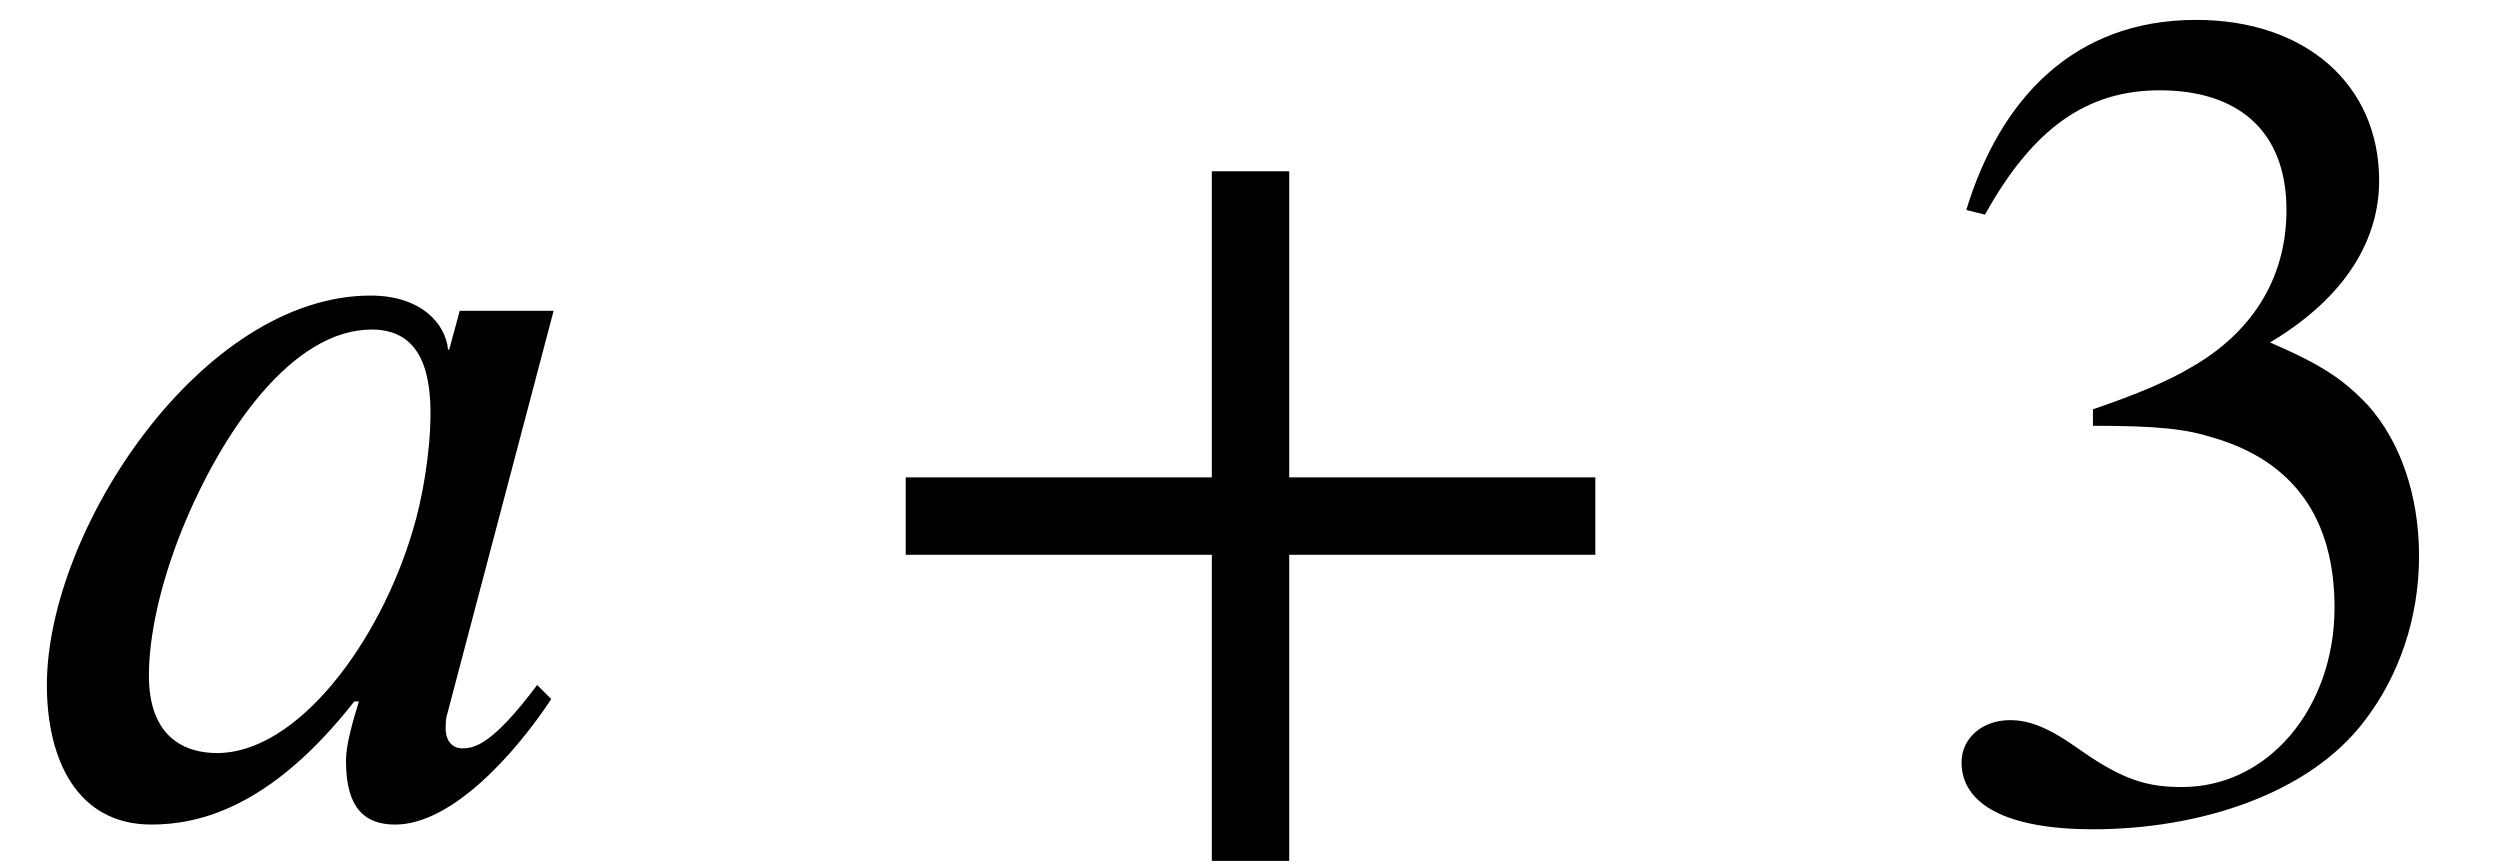 <?xml version='1.0' encoding='UTF-8'?>
<!-- This file was generated by dvisvgm 2.6.3 -->
<svg version='1.1' xmlns='http://www.w3.org/2000/svg' xmlns:xlink='http://www.w3.org/1999/xlink' width='23.252pt' height='8.045pt' viewBox='70.735 61.182 23.252 8.045'>
<defs>
<path id='g1-43' d='M6.938 -2.4V-3.12H4.091V-5.967H3.371V-3.12H0.524V-2.4H3.371V0.447H4.091V-2.4H6.938Z'/>
<path id='g1-51' d='M0.665 -5.564C1.113 -6.371 1.615 -6.72 2.291 -6.72C3.011 -6.72 3.469 -6.349 3.469 -5.607C3.469 -4.942 3.12 -4.451 2.585 -4.145C2.367 -4.015 2.084 -3.895 1.669 -3.753V-3.6C2.291 -3.6 2.542 -3.567 2.782 -3.491C3.535 -3.273 3.916 -2.738 3.916 -1.909C3.916 -0.982 3.305 -0.24 2.498 -0.24C2.193 -0.24 1.964 -0.295 1.56 -0.578C1.255 -0.796 1.08 -0.862 0.895 -0.862C0.644 -0.862 0.447 -0.698 0.447 -0.469C0.447 -0.076 0.873 0.153 1.669 0.153C2.64 0.153 3.676 -0.164 4.2 -0.862C4.516 -1.276 4.702 -1.811 4.702 -2.389C4.702 -2.956 4.527 -3.458 4.222 -3.796C3.993 -4.036 3.796 -4.167 3.316 -4.375C4.047 -4.811 4.331 -5.356 4.331 -5.88C4.331 -6.775 3.644 -7.375 2.629 -7.375C1.495 -7.375 0.807 -6.644 0.491 -5.607L0.665 -5.564Z'/>
<path id='g0-97' d='M5.149 -4.669H4.276L4.178 -4.309H4.167C4.145 -4.549 3.916 -4.811 3.447 -4.811C1.876 -4.811 0.436 -2.629 0.436 -1.189C0.436 -0.491 0.72 0.109 1.407 0.109C1.833 0.109 2.509 -0.033 3.295 -1.036H3.338C3.284 -0.862 3.218 -0.633 3.218 -0.491C3.218 -0.142 3.316 0.109 3.676 0.109C4.2 0.109 4.789 -0.545 5.127 -1.058L4.996 -1.189C4.571 -0.622 4.407 -0.6 4.298 -0.6C4.211 -0.6 4.145 -0.665 4.145 -0.785C4.145 -0.884 4.156 -0.905 4.156 -0.905L5.149 -4.669ZM4.004 -3.72C4.004 -3.349 3.927 -2.913 3.84 -2.629C3.535 -1.593 2.771 -0.556 2.018 -0.556C1.724 -0.556 1.385 -0.698 1.385 -1.276C1.385 -1.658 1.495 -2.138 1.691 -2.629C2.062 -3.545 2.716 -4.495 3.458 -4.495C3.873 -4.495 4.004 -4.167 4.004 -3.72Z'/>
</defs>
<g id='page1'>
<use x='70.735' y='68.742' xlink:href='#g0-97'/>
<use x='78.635' y='68.742' xlink:href='#g1-43'/>
<use x='88.532' y='68.742' xlink:href='#g1-51'/>
</g>
</svg><!--Rendered by QuickLaTeX.com-->